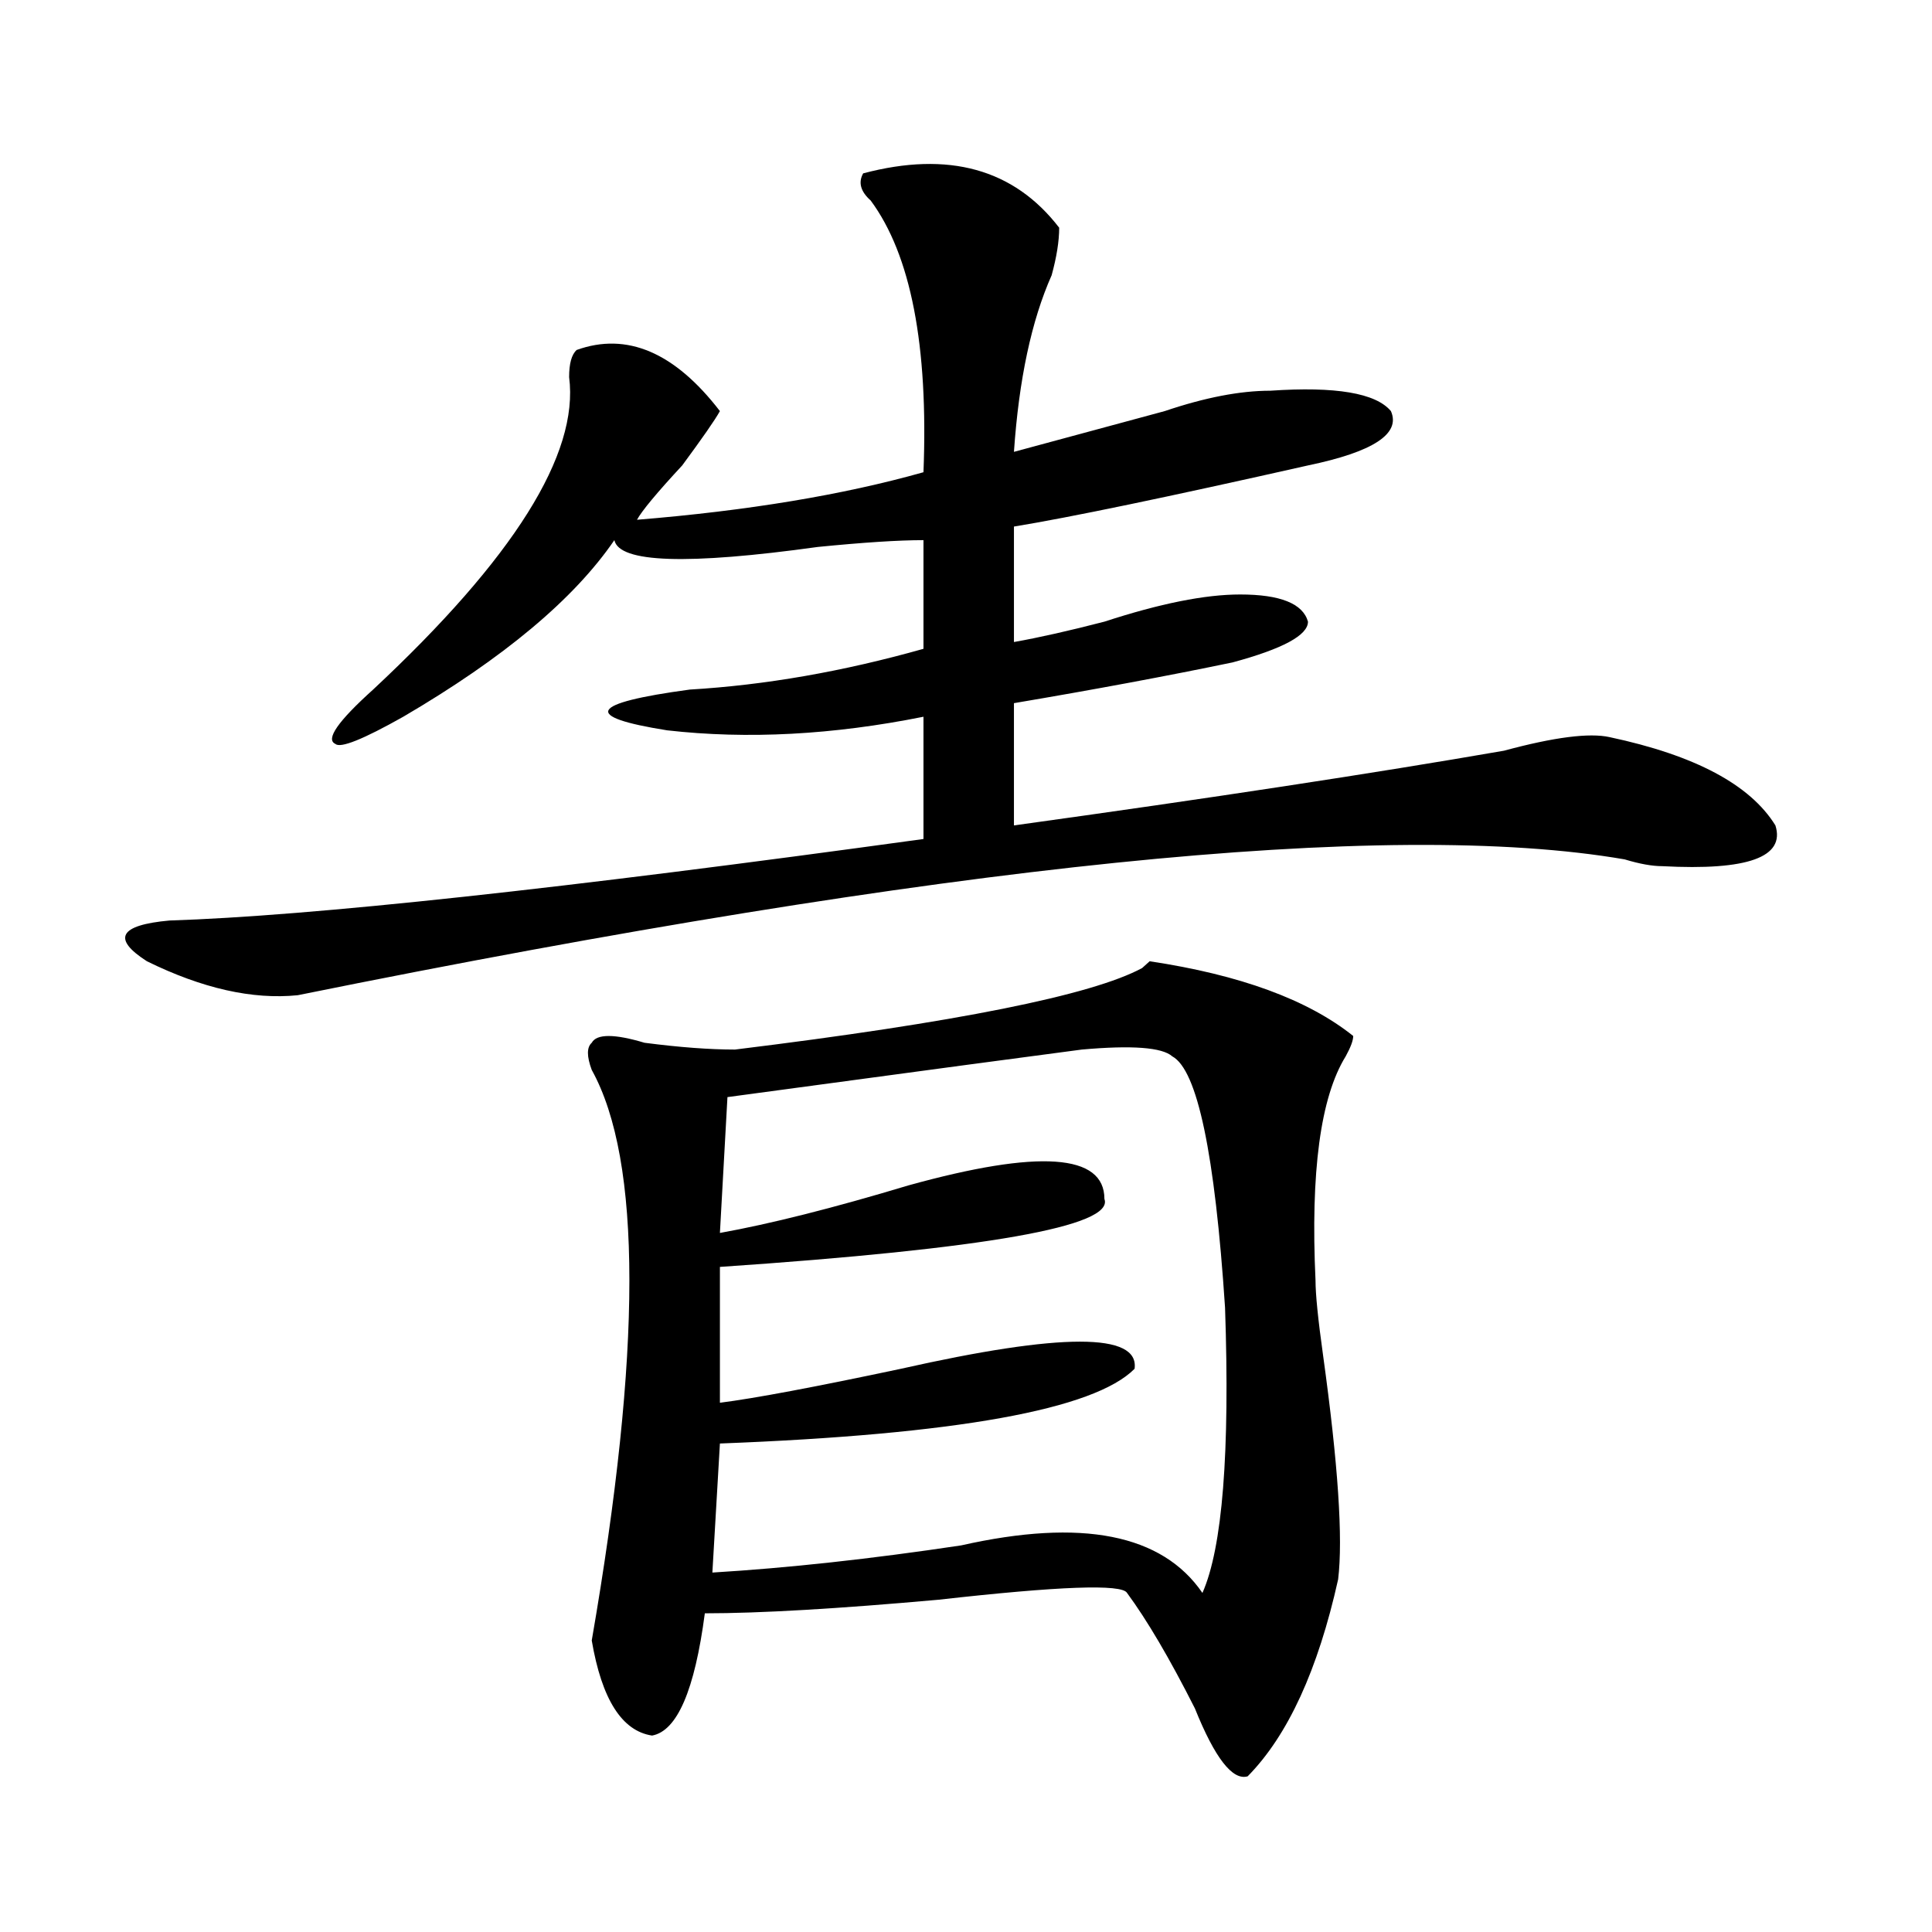 <?xml version="1.0" encoding="utf-8"?>
<!-- Generator: Adobe Illustrator 16.0.0, SVG Export Plug-In . SVG Version: 6.00 Build 0)  -->
<!DOCTYPE svg PUBLIC "-//W3C//DTD SVG 1.1//EN" "http://www.w3.org/Graphics/SVG/1.1/DTD/svg11.dtd">
<svg version="1.1" id="图层_1" xmlns="http://www.w3.org/2000/svg" xmlns:xlink="http://www.w3.org/1999/xlink" x="0px" y="0px"
	 width="1000px" height="1000px" viewBox="0 0 1000 1000" enable-background="new 0 0 1000 1000" xml:space="preserve">
<path d="M446.77,89.734c44.206-11.7,78.047-2.308,101.461,28.125c0,7.031-1.341,15.271-3.902,24.609
	c-10.427,23.456-16.95,53.942-19.512,91.406c25.976-7.031,52.011-14.063,78.047-21.094c20.792-7.031,39.023-10.547,54.633-10.547
	c33.78-2.308,54.633,1.208,62.438,10.547c5.183,11.755-9.146,21.094-42.926,28.125c-72.864,16.425-123.595,26.972-152.191,31.641
	v59.766c12.987-2.308,28.597-5.823,46.828-10.547c28.597-9.339,52.011-14.063,70.242-14.063c20.792,0,32.499,4.724,35.121,14.063
	c0,7.031-13.048,14.063-39.023,21.094c-33.841,7.031-71.583,14.063-113.168,21.094v63.281
	c101.461-14.063,185.972-26.917,253.652-38.672c25.976-7.031,44.206-9.339,54.633-7.031c44.206,9.394,72.804,24.609,85.852,45.703
	c5.183,16.425-14.329,23.456-58.535,21.094c-5.243,0-11.707-1.153-19.512-3.516c-122.313-21.094-351.211,2.362-686.813,70.313
	c-23.414,2.362-49.45-3.516-78.047-17.578c-18.231-11.7-14.329-18.731,11.707-21.094c72.804-2.308,202.922-16.37,390.234-42.188
	v-63.281c-46.828,9.394-91.095,11.755-132.68,7.031c-44.267-7.031-40.364-14.063,11.707-21.094
	c39.023-2.308,79.327-9.339,120.973-21.094v-56.25c-13.048,0-31.219,1.208-54.633,3.516c-67.681,9.394-102.802,8.239-105.363-3.516
	c-20.853,30.487-57.255,60.974-109.266,91.406c-20.853,11.755-32.56,16.425-35.121,14.063c-5.243-2.308,1.28-11.7,19.512-28.125
	c72.804-67.95,106.644-121.839,101.461-161.719c0-7.031,1.28-11.7,3.902-14.063c25.976-9.339,50.73,1.208,74.145,31.641
	c-2.622,4.724-9.146,14.063-19.512,28.125c-13.048,14.063-20.853,23.456-23.414,28.125c57.194-4.669,106.644-12.854,148.289-24.609
	c2.562-65.589-6.524-112.5-27.316-140.625C445.429,99.128,444.147,94.458,446.77,89.734z M700.422,536.219
	c0,2.362-1.341,5.878-3.902,10.547c-13.048,21.094-18.231,59.766-15.609,116.016c0,7.031,1.28,19.94,3.902,38.672
	c7.805,56.25,10.366,94.922,7.805,116.016c-10.427,46.856-26.036,80.859-46.828,101.953c-7.805,2.307-16.95-9.394-27.316-35.156
	c-13.048-25.818-24.755-45.703-35.121-59.766c-2.622-4.725-35.121-3.516-97.559,3.516c-52.071,4.669-92.376,7.031-120.973,7.031
	c-5.243,39.825-14.329,60.919-27.316,63.281c-15.609-2.362-26.036-18.787-31.219-49.219c25.976-149.964,25.976-248.401,0-295.313
	c-2.622-7.031-2.622-11.7,0-14.063c2.562-4.669,11.707-4.669,27.316,0c18.171,2.362,33.78,3.516,46.828,3.516
	c114.448-14.063,184.69-28.125,210.727-42.188l3.902-3.516C641.887,504.578,677.008,517.487,700.422,536.219z M606.766,546.766
	c-5.243-4.669-20.853-5.823-46.828-3.516c-18.231,2.362-79.388,10.547-183.41,24.609l-3.902,70.313
	c25.976-4.669,58.535-12.854,97.559-24.609c67.62-18.731,101.461-16.37,101.461,7.031c5.183,14.063-61.157,25.817-199.02,35.156
	v70.313c18.171-2.308,49.39-8.185,93.656-17.578c83.229-18.731,123.534-18.731,120.973,0
	c-20.853,21.094-92.376,34.003-214.629,38.672l-3.902,66.797c39.023-2.362,81.949-7.031,128.777-14.063
	c62.438-14.063,104.022-5.823,124.875,24.609c10.366-23.401,14.269-72.62,11.707-147.656
	C628.839,597.192,619.753,553.797,606.766,546.766z"/>
</svg>
